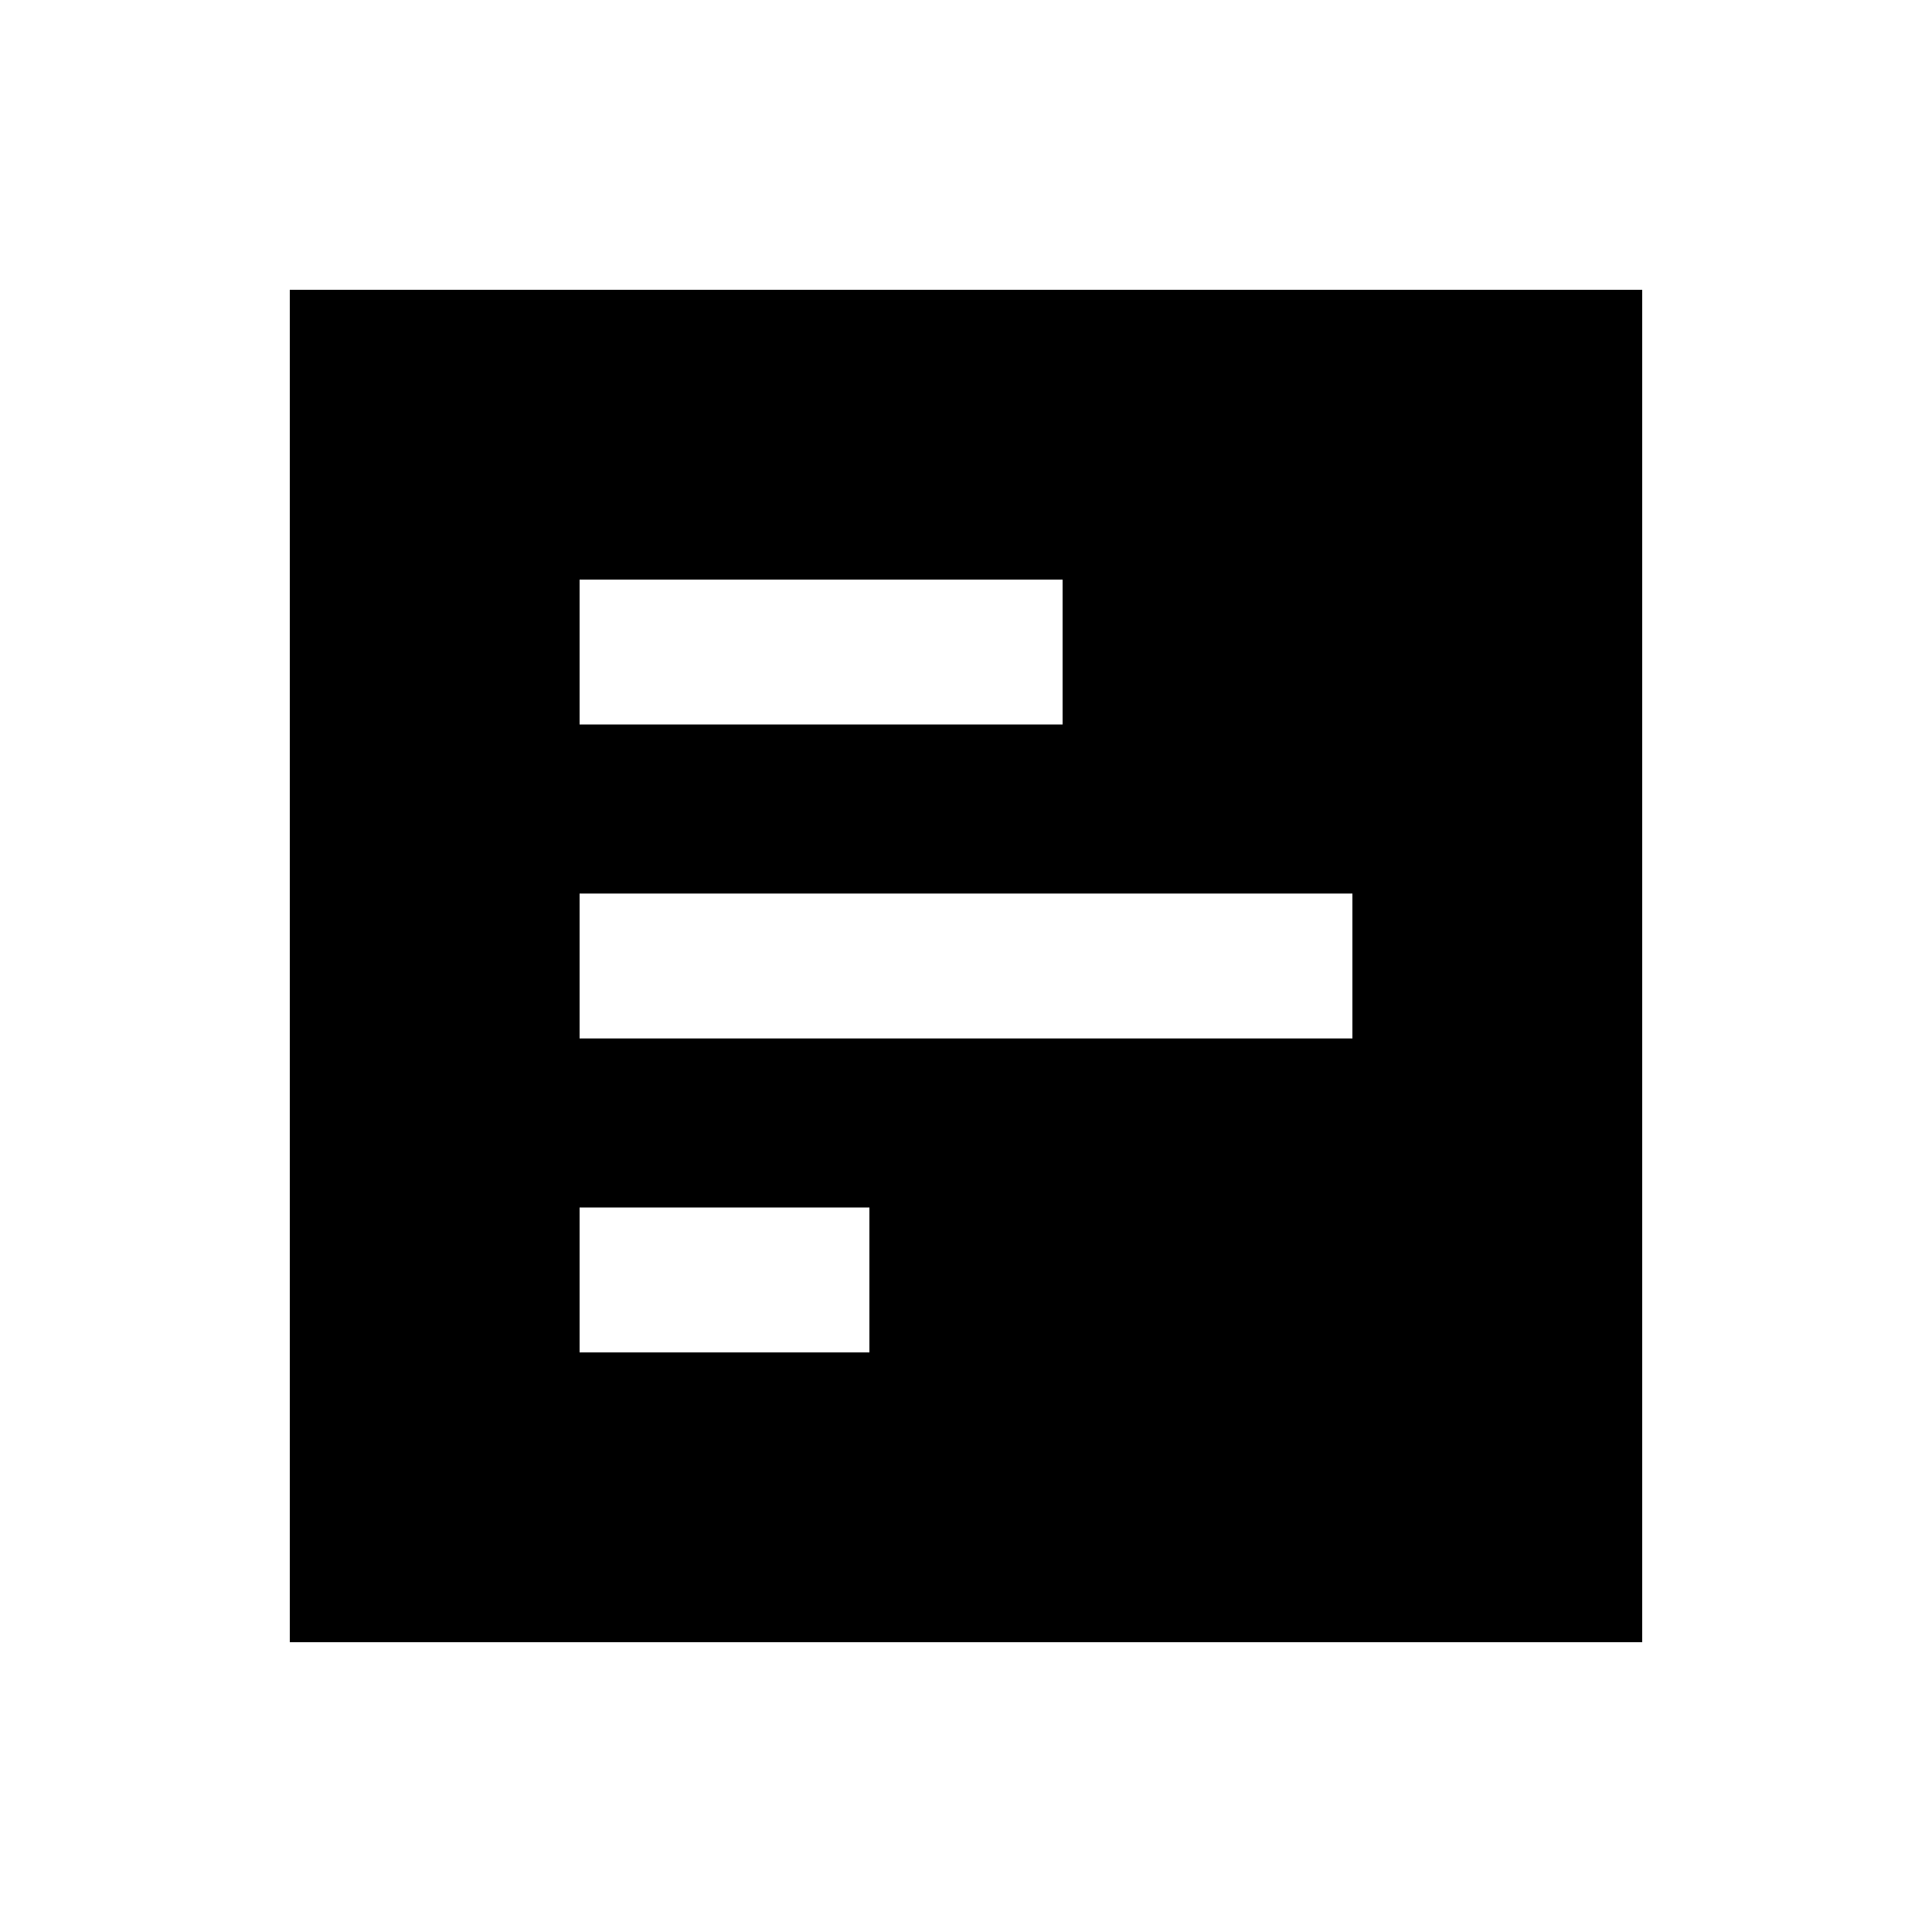 <svg xmlns="http://www.w3.org/2000/svg" viewBox="0 0 640 640"><!--! Font Awesome Pro 7.1.0 by @fontawesome - https://fontawesome.com License - https://fontawesome.com/license (Commercial License) Copyright 2025 Fonticons, Inc. --><path fill="currentColor" d="M544 544L544 96L96 96L96 544L544 544zM352 240L192 240L192 192L352 192L352 240zM448 296L448 344L192 344L192 296L448 296zM288 448L192 448L192 400L288 400L288 448z"/></svg>